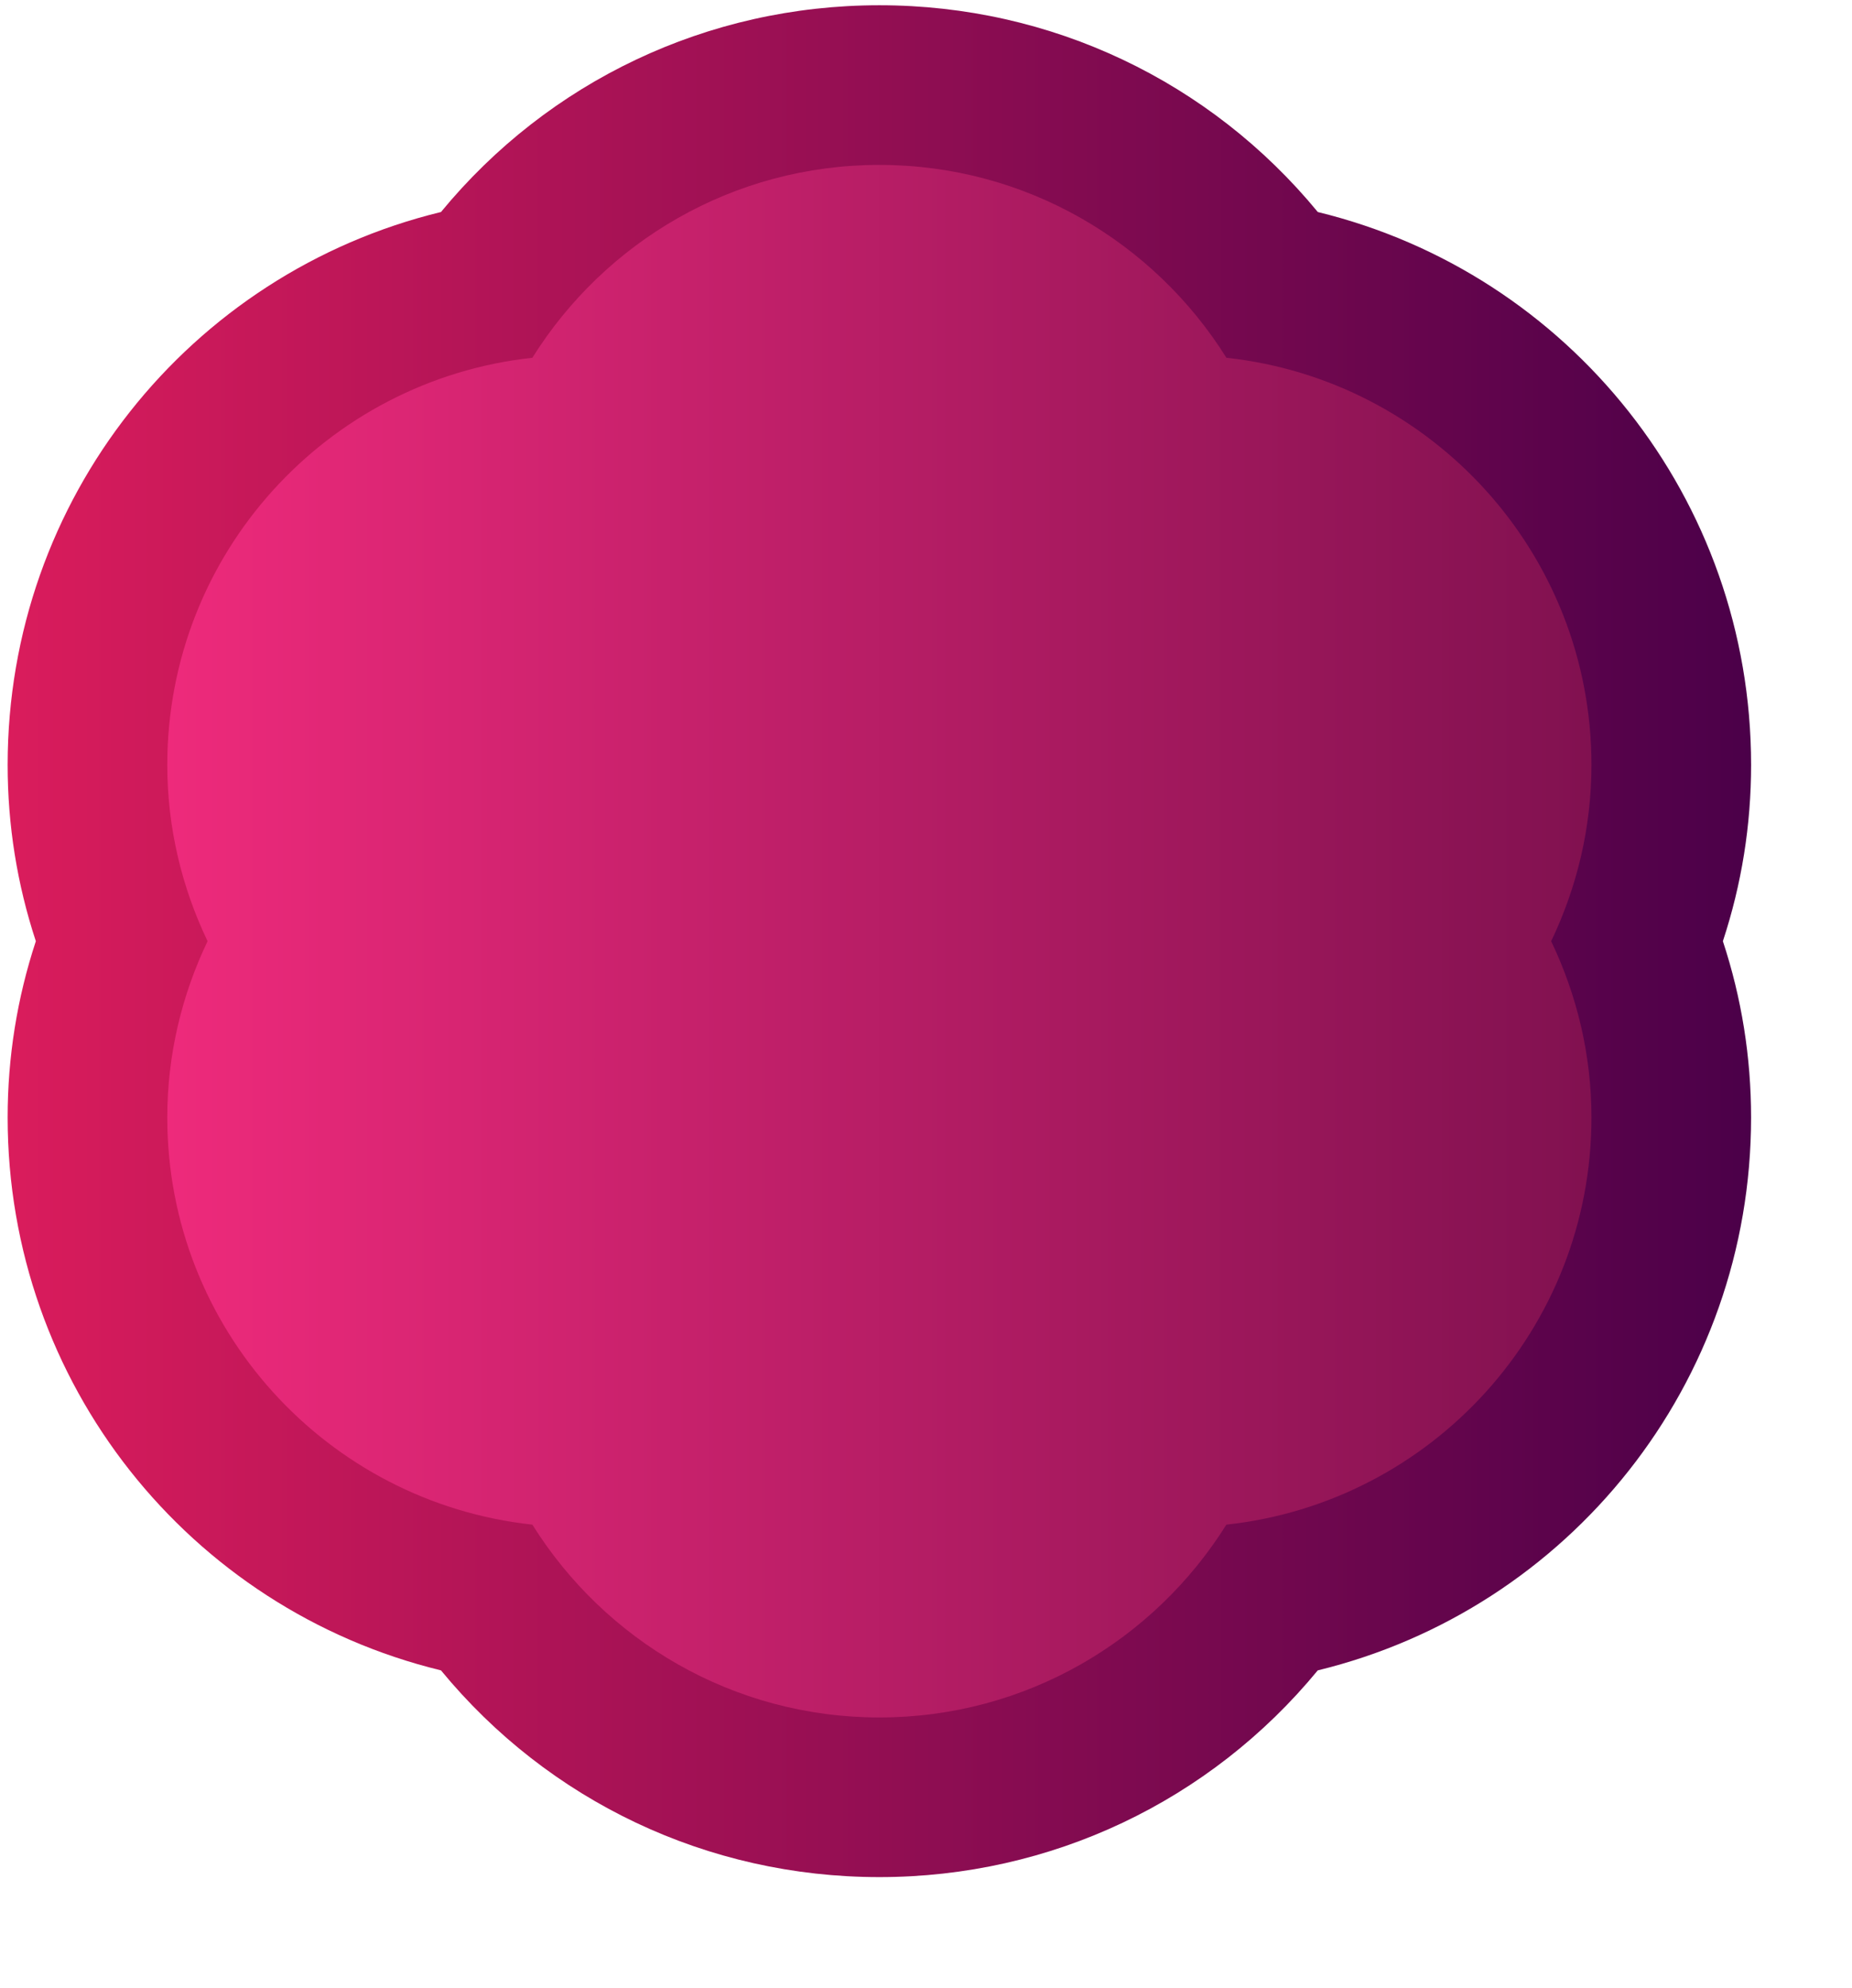 <svg version="1.1" width="82" height="88" xmlns="http://www.w3.org/2000/svg" xmlns:xlink="http://www.w3.org/1999/xlink">
  <defs>
    <linearGradient id="grad_1" x1="19.449" y1="72.607" x2="124.432" y2="72.607" gradientUnits="userSpaceOnUse">
      <stop offset="0" stop-color="#DA1C5C"/>
      <stop offset="1" stop-color="#4B0049"/>
    </linearGradient>
    <linearGradient id="grad_2" x1="29.061" y1="72.607" x2="114.819" y2="72.607" gradientUnits="userSpaceOnUse">
      <stop offset="0" stop-color="#EE2A7B"/>
      <stop offset="1" stop-color="#811150"/>
    </linearGradient>
  </defs>
  <!-- Exported by Scratch - http://scratch.mit.edu/ -->
  <g id="ID0.7405319735407829" transform="matrix(0.95, 0, 0, 0.95, 0.05, 0.15)">
    <path id="ID0.9742209389805794" fill="url(#grad_1)" d="M 124.432 61.994 C 124.432 45.992 113.493 32.398 98.341 28.710 C 91.867 20.844 82.287 16.262 71.940 16.262 C 61.594 16.262 52.016 20.844 45.543 28.709 C 30.390 32.396 19.449 45.991 19.449 61.994 C 19.449 65.628 20.019 69.183 21.147 72.608 C 20.019 76.033 19.449 79.587 19.449 83.222 C 19.449 99.224 30.389 112.819 45.542 116.506 C 52.013 124.370 61.592 128.952 71.939 128.952 C 82.286 128.952 91.865 124.370 98.338 116.507 C 113.489 112.819 124.431 99.224 124.431 83.222 C 124.431 79.588 123.862 76.034 122.733 72.608 C 123.862 69.182 124.432 65.627 124.432 61.994 Z " transform="matrix(0.774, 0, 0, 0.774, -14.75, -12.5)"/>
    <path id="ID0.6661926116794348" fill="url(#grad_2)" d="M 114.819 61.994 C 114.819 49.280 105.197 38.821 92.838 37.485 C 88.479 30.521 80.761 25.874 71.940 25.874 C 63.121 25.874 55.404 30.520 51.045 37.485 C 38.685 38.820 29.062 49.280 29.062 61.994 C 29.062 65.799 29.948 69.390 31.488 72.608 C 29.948 75.826 29.062 79.416 29.062 83.223 C 29.062 95.937 38.685 106.397 51.045 107.733 C 55.402 114.696 63.118 119.341 71.940 119.341 C 80.762 119.341 88.478 114.695 92.836 107.733 C 105.197 106.397 114.819 95.937 114.819 83.223 C 114.819 79.416 113.932 75.827 112.393 72.608 C 113.933 69.390 114.819 65.799 114.819 61.994 Z " transform="matrix(0.774, 0, 0, 0.774, -14.75, -12.5)"/>
  </g>
</svg>